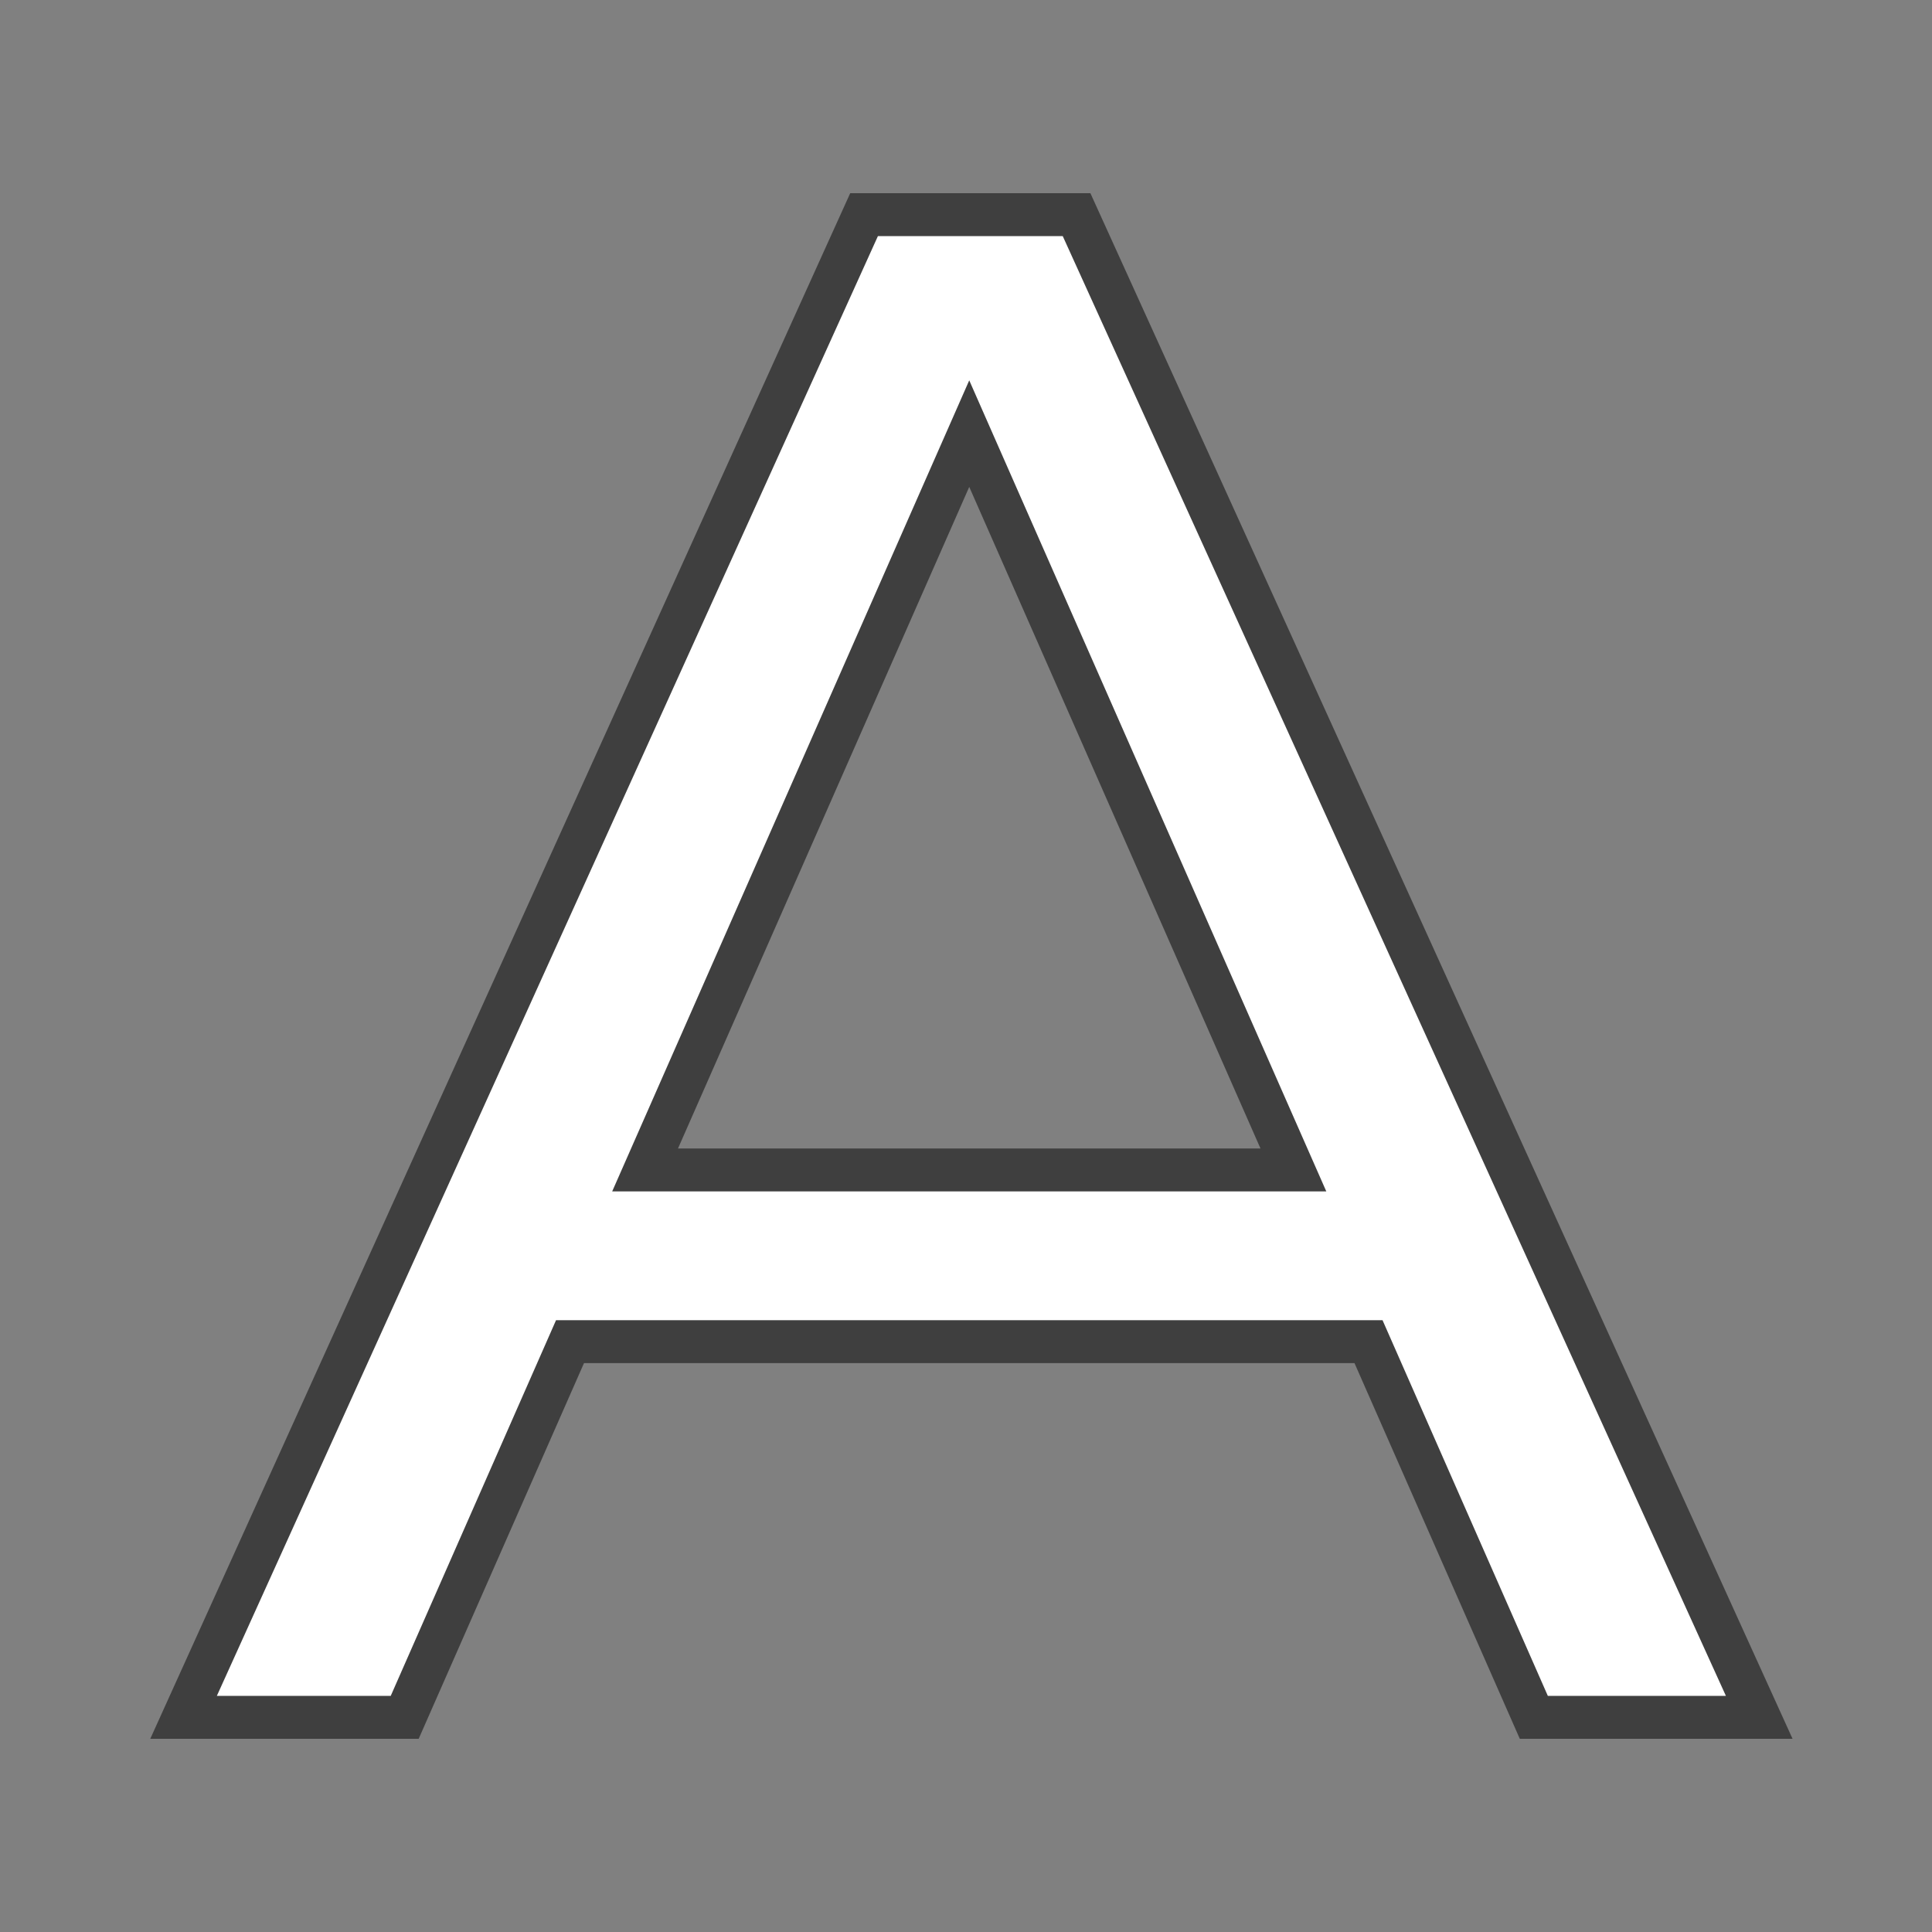<svg xmlns="http://www.w3.org/2000/svg" width="90" height="90"><rect width="100%" height="100%" fill="#808080" stroke="none"/><g data-name="グループ 1890"><path data-name="長方形 811" fill="none" d="M0 0h90v90H0z"/><path data-name="パス 3833" d="M70.9 80h10.5L49.6 10h-9.9L8 80h10.3L26 62.5h37.2ZM29.5 54.5l15.1-34.3 15.1 34.3Z" fill="#fff"/><path data-name="A - アウトライン" d="M83.504 81H70.798l-7.7-17.5H27.204l-7.7 17.5H7L39.606 9h11.189Zm-11.4-2h8.295L49.507 11h-8.611L10.102 79h8.1l7.7-17.5h38.502Zm-10.32-23.5H28.518l16.633-37.782Zm-30.2-2h27.134L45.151 22.682Z" fill="#3f3f3f"/></g></svg>